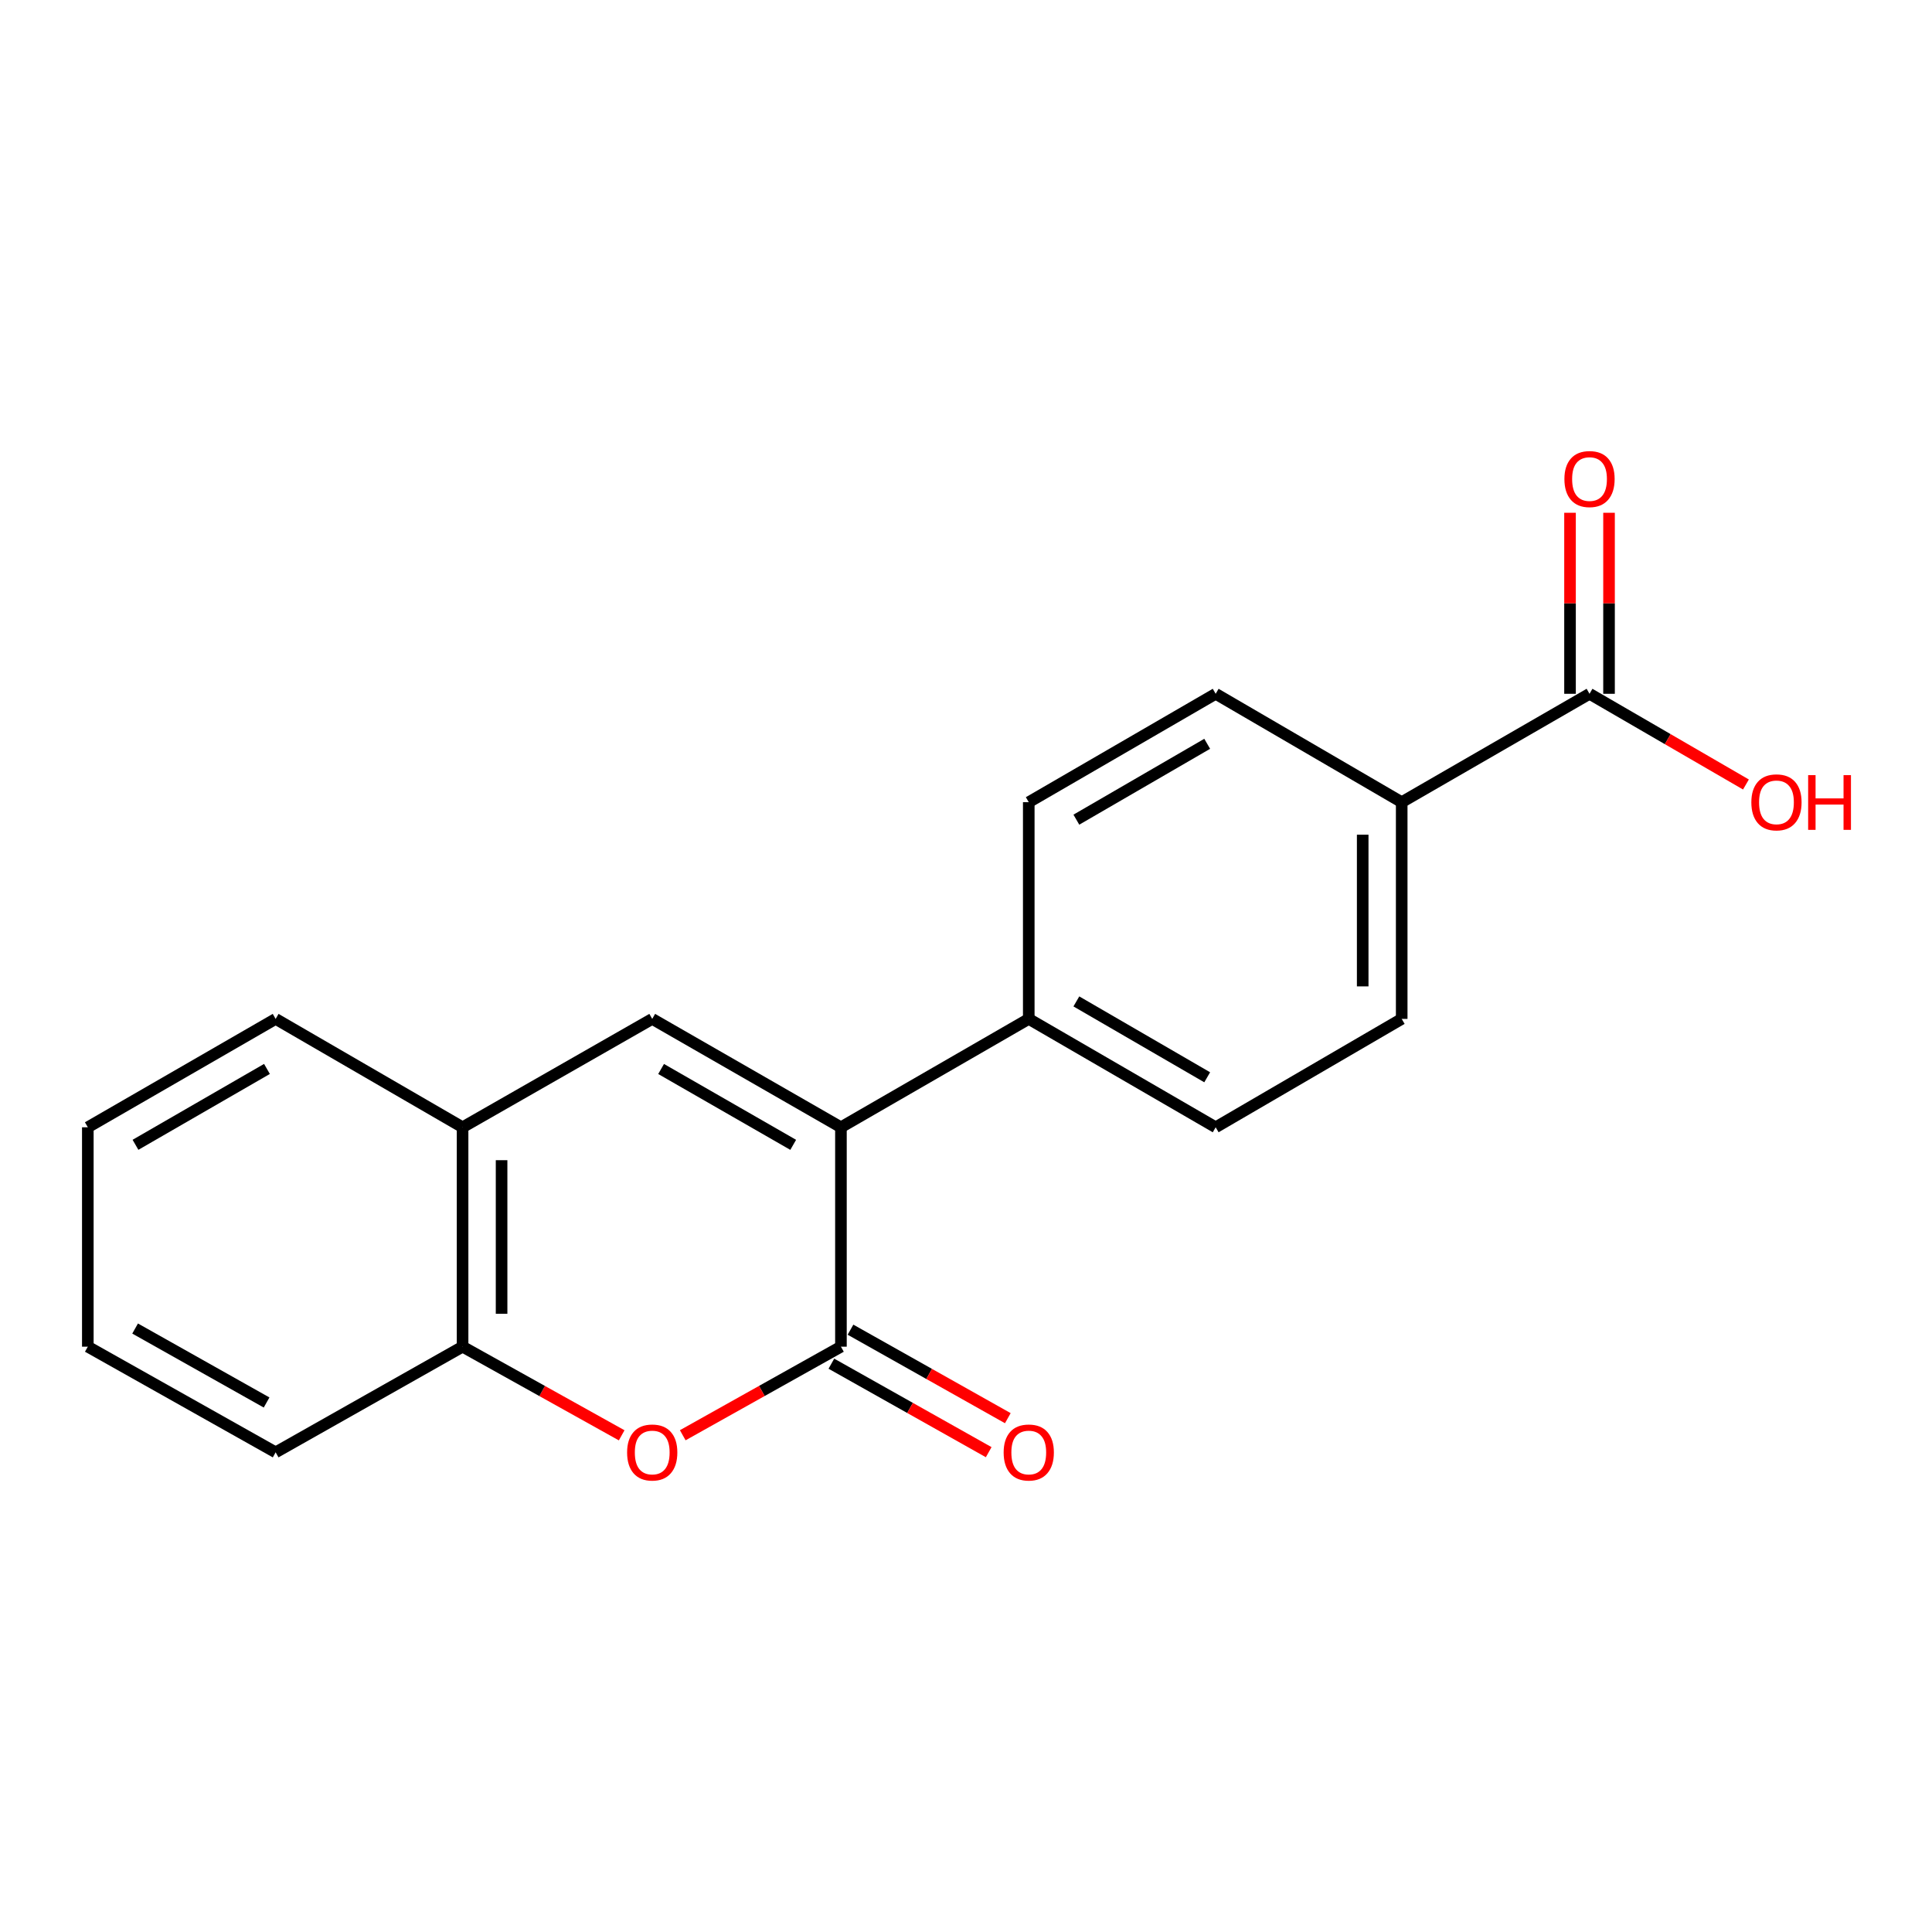<?xml version='1.0' encoding='iso-8859-1'?>
<svg version='1.1' baseProfile='full'
              xmlns='http://www.w3.org/2000/svg'
                      xmlns:rdkit='http://www.rdkit.org/xml'
                      xmlns:xlink='http://www.w3.org/1999/xlink'
                  xml:space='preserve'
width='1000px' height='1000px' viewBox='0 0 1000 1000'>
<!-- END OF HEADER -->
<rect style='opacity:1.0;fill:#FFFFFF;stroke:none' width='1000' height='1000' x='0' y='0'> </rect>
<path class='bond-0' d='M 435.267,583.48 L 435.267,697.039' style='fill:none;fill-rule:evenodd;stroke:#000000;stroke-width:6px;stroke-linecap:butt;stroke-linejoin:miter;stroke-opacity:1' />
<path class='bond-1' d='M 435.267,583.48 L 337.589,527.379' style='fill:none;fill-rule:evenodd;stroke:#000000;stroke-width:6px;stroke-linecap:butt;stroke-linejoin:miter;stroke-opacity:1' />
<path class='bond-1' d='M 410.561,592.571 L 342.186,553.301' style='fill:none;fill-rule:evenodd;stroke:#000000;stroke-width:6px;stroke-linecap:butt;stroke-linejoin:miter;stroke-opacity:1' />
<path class='bond-6' d='M 435.267,583.48 L 532.484,527.379' style='fill:none;fill-rule:evenodd;stroke:#000000;stroke-width:6px;stroke-linecap:butt;stroke-linejoin:miter;stroke-opacity:1' />
<path class='bond-2' d='M 435.267,697.039 L 394.327,719.96' style='fill:none;fill-rule:evenodd;stroke:#000000;stroke-width:6px;stroke-linecap:butt;stroke-linejoin:miter;stroke-opacity:1' />
<path class='bond-2' d='M 394.327,719.96 L 353.388,742.881' style='fill:none;fill-rule:evenodd;stroke:#FF0000;stroke-width:6px;stroke-linecap:butt;stroke-linejoin:miter;stroke-opacity:1' />
<path class='bond-8' d='M 430.318,705.837 L 471.032,728.74' style='fill:none;fill-rule:evenodd;stroke:#000000;stroke-width:6px;stroke-linecap:butt;stroke-linejoin:miter;stroke-opacity:1' />
<path class='bond-8' d='M 471.032,728.74 L 511.747,751.643' style='fill:none;fill-rule:evenodd;stroke:#FF0000;stroke-width:6px;stroke-linecap:butt;stroke-linejoin:miter;stroke-opacity:1' />
<path class='bond-8' d='M 440.216,688.241 L 480.93,711.144' style='fill:none;fill-rule:evenodd;stroke:#000000;stroke-width:6px;stroke-linecap:butt;stroke-linejoin:miter;stroke-opacity:1' />
<path class='bond-8' d='M 480.93,711.144 L 521.645,734.048' style='fill:none;fill-rule:evenodd;stroke:#FF0000;stroke-width:6px;stroke-linecap:butt;stroke-linejoin:miter;stroke-opacity:1' />
<path class='bond-3' d='M 337.589,527.379 L 239.43,583.48' style='fill:none;fill-rule:evenodd;stroke:#000000;stroke-width:6px;stroke-linecap:butt;stroke-linejoin:miter;stroke-opacity:1' />
<path class='bond-20' d='M 321.78,742.919 L 280.605,719.979' style='fill:none;fill-rule:evenodd;stroke:#FF0000;stroke-width:6px;stroke-linecap:butt;stroke-linejoin:miter;stroke-opacity:1' />
<path class='bond-20' d='M 280.605,719.979 L 239.43,697.039' style='fill:none;fill-rule:evenodd;stroke:#000000;stroke-width:6px;stroke-linecap:butt;stroke-linejoin:miter;stroke-opacity:1' />
<path class='bond-4' d='M 239.43,583.48 L 239.43,697.039' style='fill:none;fill-rule:evenodd;stroke:#000000;stroke-width:6px;stroke-linecap:butt;stroke-linejoin:miter;stroke-opacity:1' />
<path class='bond-4' d='M 259.618,600.514 L 259.618,680.005' style='fill:none;fill-rule:evenodd;stroke:#000000;stroke-width:6px;stroke-linecap:butt;stroke-linejoin:miter;stroke-opacity:1' />
<path class='bond-15' d='M 239.43,583.48 L 142.672,527.379' style='fill:none;fill-rule:evenodd;stroke:#000000;stroke-width:6px;stroke-linecap:butt;stroke-linejoin:miter;stroke-opacity:1' />
<path class='bond-16' d='M 239.43,697.039 L 142.672,751.727' style='fill:none;fill-rule:evenodd;stroke:#000000;stroke-width:6px;stroke-linecap:butt;stroke-linejoin:miter;stroke-opacity:1' />
<path class='bond-5' d='M 822.735,359.11 L 725.518,415.211' style='fill:none;fill-rule:evenodd;stroke:#000000;stroke-width:6px;stroke-linecap:butt;stroke-linejoin:miter;stroke-opacity:1' />
<path class='bond-9' d='M 832.829,359.11 L 832.829,312.262' style='fill:none;fill-rule:evenodd;stroke:#000000;stroke-width:6px;stroke-linecap:butt;stroke-linejoin:miter;stroke-opacity:1' />
<path class='bond-9' d='M 832.829,312.262 L 832.829,265.414' style='fill:none;fill-rule:evenodd;stroke:#FF0000;stroke-width:6px;stroke-linecap:butt;stroke-linejoin:miter;stroke-opacity:1' />
<path class='bond-9' d='M 812.641,359.11 L 812.641,312.262' style='fill:none;fill-rule:evenodd;stroke:#000000;stroke-width:6px;stroke-linecap:butt;stroke-linejoin:miter;stroke-opacity:1' />
<path class='bond-9' d='M 812.641,312.262 L 812.641,265.414' style='fill:none;fill-rule:evenodd;stroke:#FF0000;stroke-width:6px;stroke-linecap:butt;stroke-linejoin:miter;stroke-opacity:1' />
<path class='bond-14' d='M 822.735,359.11 L 863.216,382.582' style='fill:none;fill-rule:evenodd;stroke:#000000;stroke-width:6px;stroke-linecap:butt;stroke-linejoin:miter;stroke-opacity:1' />
<path class='bond-14' d='M 863.216,382.582 L 903.697,406.053' style='fill:none;fill-rule:evenodd;stroke:#FF0000;stroke-width:6px;stroke-linecap:butt;stroke-linejoin:miter;stroke-opacity:1' />
<path class='bond-10' d='M 532.484,527.379 L 532.484,415.211' style='fill:none;fill-rule:evenodd;stroke:#000000;stroke-width:6px;stroke-linecap:butt;stroke-linejoin:miter;stroke-opacity:1' />
<path class='bond-11' d='M 532.484,527.379 L 629.231,583.48' style='fill:none;fill-rule:evenodd;stroke:#000000;stroke-width:6px;stroke-linecap:butt;stroke-linejoin:miter;stroke-opacity:1' />
<path class='bond-11' d='M 557.124,518.33 L 624.846,557.601' style='fill:none;fill-rule:evenodd;stroke:#000000;stroke-width:6px;stroke-linecap:butt;stroke-linejoin:miter;stroke-opacity:1' />
<path class='bond-7' d='M 725.518,415.211 L 725.518,527.379' style='fill:none;fill-rule:evenodd;stroke:#000000;stroke-width:6px;stroke-linecap:butt;stroke-linejoin:miter;stroke-opacity:1' />
<path class='bond-7' d='M 705.329,432.037 L 705.329,510.554' style='fill:none;fill-rule:evenodd;stroke:#000000;stroke-width:6px;stroke-linecap:butt;stroke-linejoin:miter;stroke-opacity:1' />
<path class='bond-19' d='M 725.518,415.211 L 629.231,359.11' style='fill:none;fill-rule:evenodd;stroke:#000000;stroke-width:6px;stroke-linecap:butt;stroke-linejoin:miter;stroke-opacity:1' />
<path class='bond-13' d='M 532.484,415.211 L 629.231,359.11' style='fill:none;fill-rule:evenodd;stroke:#000000;stroke-width:6px;stroke-linecap:butt;stroke-linejoin:miter;stroke-opacity:1' />
<path class='bond-13' d='M 557.124,424.261 L 624.846,384.99' style='fill:none;fill-rule:evenodd;stroke:#000000;stroke-width:6px;stroke-linecap:butt;stroke-linejoin:miter;stroke-opacity:1' />
<path class='bond-12' d='M 629.231,583.48 L 725.518,527.379' style='fill:none;fill-rule:evenodd;stroke:#000000;stroke-width:6px;stroke-linecap:butt;stroke-linejoin:miter;stroke-opacity:1' />
<path class='bond-17' d='M 142.672,527.379 L 45.455,583.48' style='fill:none;fill-rule:evenodd;stroke:#000000;stroke-width:6px;stroke-linecap:butt;stroke-linejoin:miter;stroke-opacity:1' />
<path class='bond-17' d='M 138.18,553.28 L 70.128,592.551' style='fill:none;fill-rule:evenodd;stroke:#000000;stroke-width:6px;stroke-linecap:butt;stroke-linejoin:miter;stroke-opacity:1' />
<path class='bond-21' d='M 142.672,751.727 L 45.455,697.039' style='fill:none;fill-rule:evenodd;stroke:#000000;stroke-width:6px;stroke-linecap:butt;stroke-linejoin:miter;stroke-opacity:1' />
<path class='bond-21' d='M 137.987,725.928 L 69.935,687.647' style='fill:none;fill-rule:evenodd;stroke:#000000;stroke-width:6px;stroke-linecap:butt;stroke-linejoin:miter;stroke-opacity:1' />
<path class='bond-18' d='M 45.455,583.48 L 45.455,697.039' style='fill:none;fill-rule:evenodd;stroke:#000000;stroke-width:6px;stroke-linecap:butt;stroke-linejoin:miter;stroke-opacity:1' />
<path  class='atom-3' d='M 324.589 751.807
Q 324.589 745.007, 327.949 741.207
Q 331.309 737.407, 337.589 737.407
Q 343.869 737.407, 347.229 741.207
Q 350.589 745.007, 350.589 751.807
Q 350.589 758.687, 347.189 762.607
Q 343.789 766.487, 337.589 766.487
Q 331.349 766.487, 327.949 762.607
Q 324.589 758.727, 324.589 751.807
M 337.589 763.287
Q 341.909 763.287, 344.229 760.407
Q 346.589 757.487, 346.589 751.807
Q 346.589 746.247, 344.229 743.447
Q 341.909 740.607, 337.589 740.607
Q 333.269 740.607, 330.909 743.407
Q 328.589 746.207, 328.589 751.807
Q 328.589 757.527, 330.909 760.407
Q 333.269 763.287, 337.589 763.287
' fill='#FF0000'/>
<path  class='atom-9' d='M 519.484 751.807
Q 519.484 745.007, 522.844 741.207
Q 526.204 737.407, 532.484 737.407
Q 538.764 737.407, 542.124 741.207
Q 545.484 745.007, 545.484 751.807
Q 545.484 758.687, 542.084 762.607
Q 538.684 766.487, 532.484 766.487
Q 526.244 766.487, 522.844 762.607
Q 519.484 758.727, 519.484 751.807
M 532.484 763.287
Q 536.804 763.287, 539.124 760.407
Q 541.484 757.487, 541.484 751.807
Q 541.484 746.247, 539.124 743.447
Q 536.804 740.607, 532.484 740.607
Q 528.164 740.607, 525.804 743.407
Q 523.484 746.207, 523.484 751.807
Q 523.484 757.527, 525.804 760.407
Q 528.164 763.287, 532.484 763.287
' fill='#FF0000'/>
<path  class='atom-10' d='M 809.735 247.953
Q 809.735 241.153, 813.095 237.353
Q 816.455 233.553, 822.735 233.553
Q 829.015 233.553, 832.375 237.353
Q 835.735 241.153, 835.735 247.953
Q 835.735 254.833, 832.335 258.753
Q 828.935 262.633, 822.735 262.633
Q 816.495 262.633, 813.095 258.753
Q 809.735 254.873, 809.735 247.953
M 822.735 259.433
Q 827.055 259.433, 829.375 256.553
Q 831.735 253.633, 831.735 247.953
Q 831.735 242.393, 829.375 239.593
Q 827.055 236.753, 822.735 236.753
Q 818.415 236.753, 816.055 239.553
Q 813.735 242.353, 813.735 247.953
Q 813.735 253.673, 816.055 256.553
Q 818.415 259.433, 822.735 259.433
' fill='#FF0000'/>
<path  class='atom-15' d='M 906.493 415.291
Q 906.493 408.491, 909.853 404.691
Q 913.213 400.891, 919.493 400.891
Q 925.773 400.891, 929.133 404.691
Q 932.493 408.491, 932.493 415.291
Q 932.493 422.171, 929.093 426.091
Q 925.693 429.971, 919.493 429.971
Q 913.253 429.971, 909.853 426.091
Q 906.493 422.211, 906.493 415.291
M 919.493 426.771
Q 923.813 426.771, 926.133 423.891
Q 928.493 420.971, 928.493 415.291
Q 928.493 409.731, 926.133 406.931
Q 923.813 404.091, 919.493 404.091
Q 915.173 404.091, 912.813 406.891
Q 910.493 409.691, 910.493 415.291
Q 910.493 421.011, 912.813 423.891
Q 915.173 426.771, 919.493 426.771
' fill='#FF0000'/>
<path  class='atom-15' d='M 935.893 401.211
L 939.733 401.211
L 939.733 413.251
L 954.213 413.251
L 954.213 401.211
L 958.053 401.211
L 958.053 429.531
L 954.213 429.531
L 954.213 416.451
L 939.733 416.451
L 939.733 429.531
L 935.893 429.531
L 935.893 401.211
' fill='#FF0000'/>
</svg>
